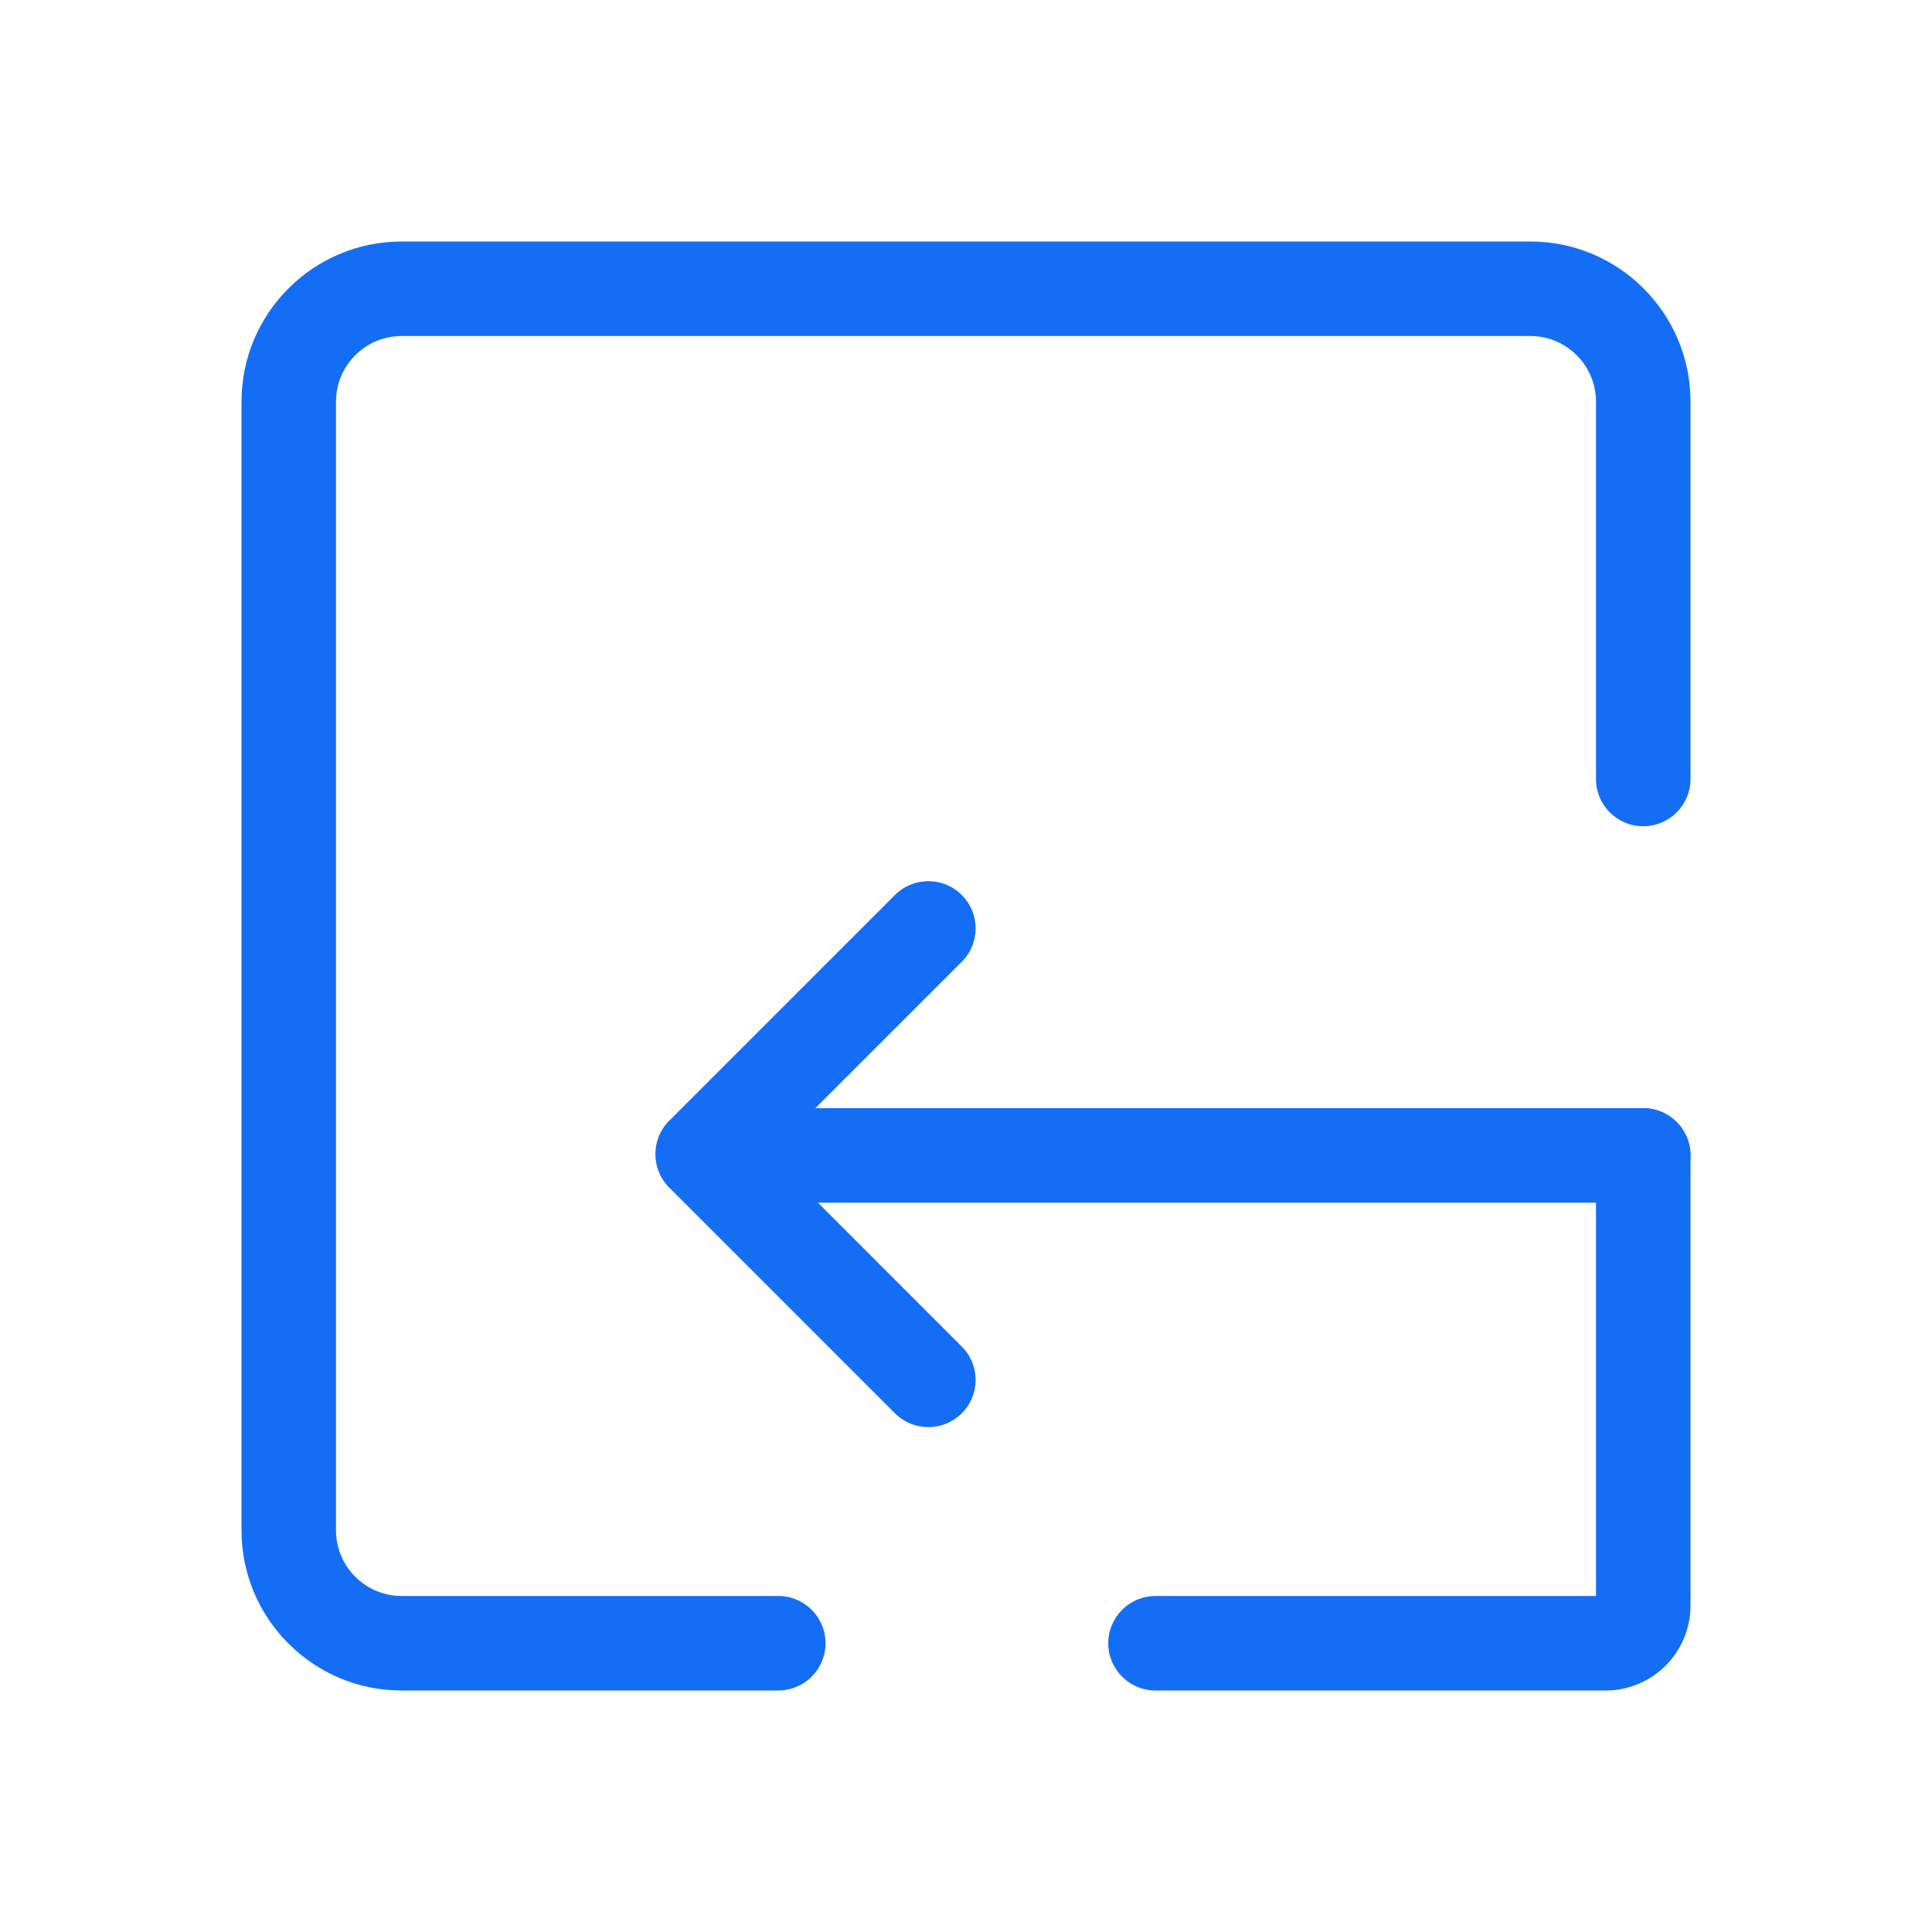 <svg width="24" height="24" viewBox="0 0 24 24" fill="none" xmlns="http://www.w3.org/2000/svg">
<path d="M9.668 21H4.989C3.892 21 3 20.108 3 19.011V4.989C3 3.892 3.892 3 4.989 3H19.011C20.108 3 21 3.892 21 4.989V9.677C21 10.001 20.737 10.264 20.413 10.264C20.089 10.264 19.826 10.001 19.826 9.677V4.989C19.826 4.54 19.46 4.174 19.011 4.174H4.989C4.54 4.174 4.174 4.54 4.174 4.989V19.011C4.174 19.46 4.54 19.826 4.989 19.826H9.668C9.992 19.826 10.255 20.089 10.255 20.413C10.255 20.737 9.992 21 9.668 21ZM19.946 21H14.354C14.03 21 13.767 20.737 13.767 20.413C13.767 20.089 14.03 19.826 14.354 19.826H19.826V14.353C19.826 14.029 20.089 13.766 20.413 13.766C20.737 13.766 21 14.029 21 14.353V19.946C21 20.527 20.527 21 19.946 21Z" fill="#146EF5"/>
<path d="M20.413 14.94H9.195C8.871 14.94 8.608 14.677 8.608 14.353C8.608 14.029 8.871 13.766 9.195 13.766H20.413C20.737 13.766 21 14.029 21 14.353C21 14.677 20.737 14.94 20.413 14.94Z" fill="#146EF5"/>
<path d="M11.532 17.728C11.382 17.728 11.232 17.671 11.117 17.556L8.313 14.752C8.084 14.523 8.084 14.151 8.313 13.922L11.117 11.118C11.347 10.889 11.718 10.889 11.947 11.118C12.177 11.347 12.177 11.719 11.947 11.948L9.558 14.337L11.947 16.727C12.177 16.956 12.177 17.327 11.947 17.557C11.893 17.611 11.828 17.654 11.757 17.684C11.686 17.713 11.61 17.728 11.532 17.728Z" fill="#146EF5"/>
</svg>

